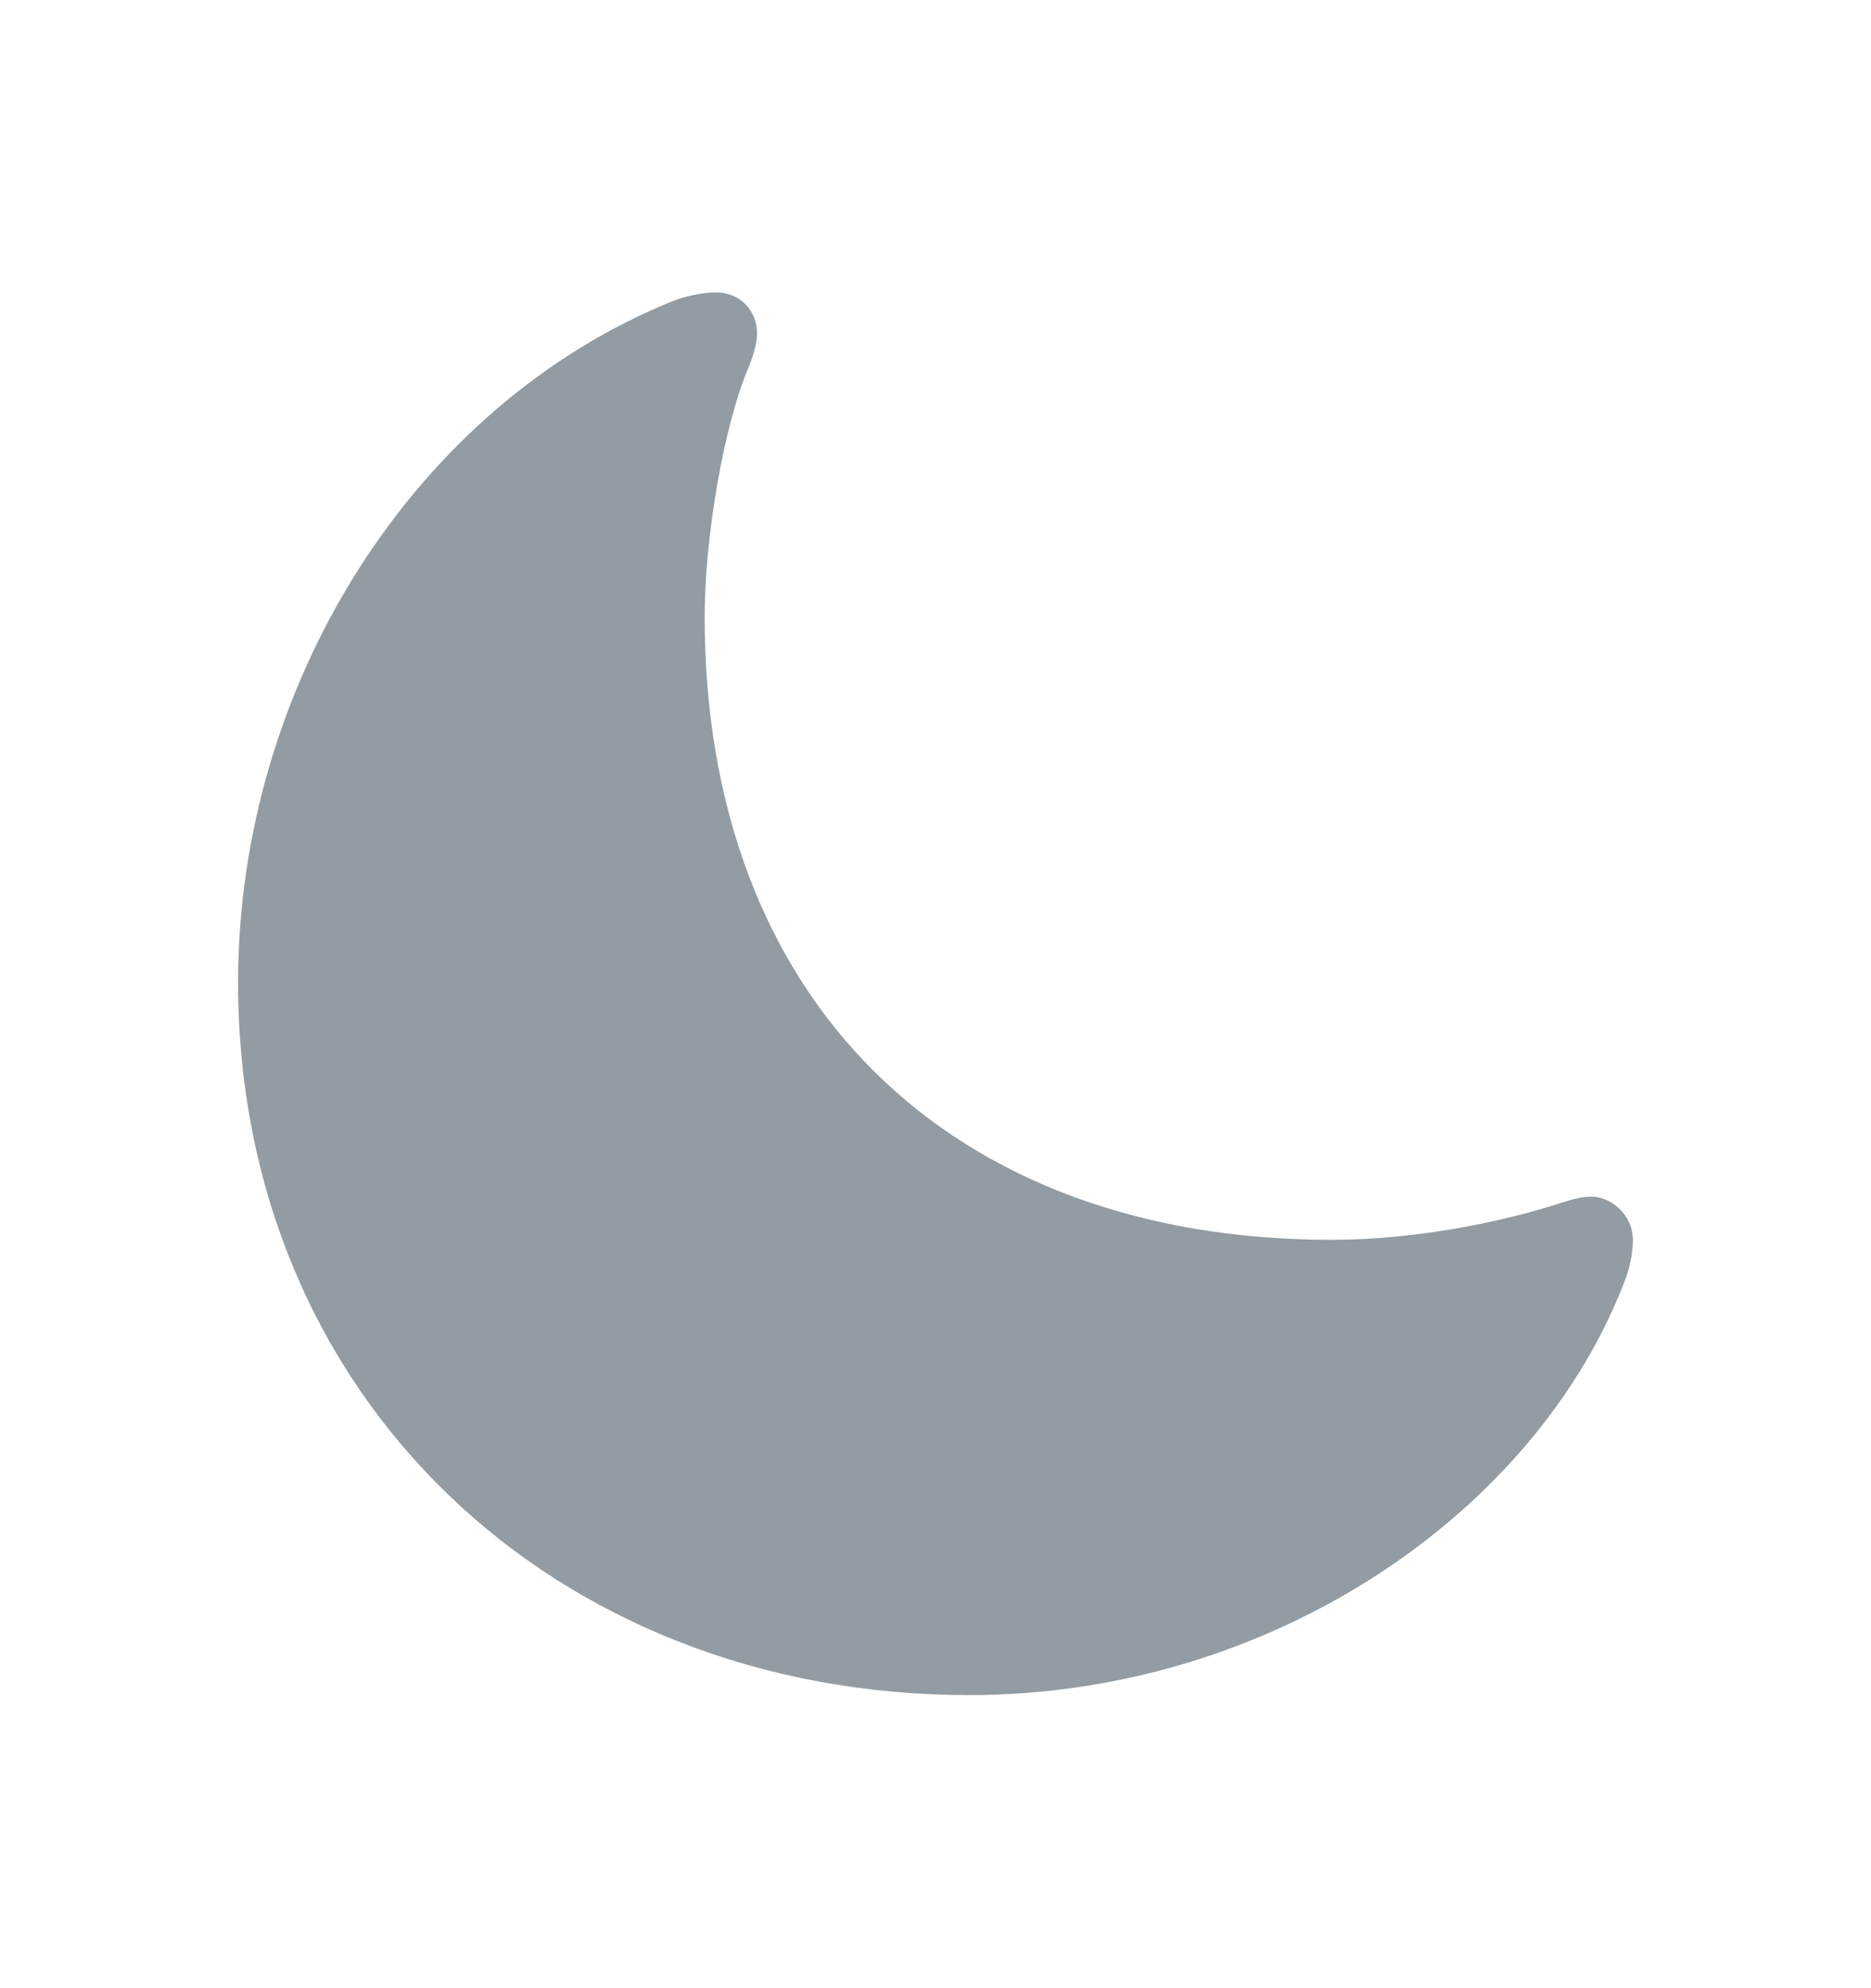 <svg width="16" height="17" viewBox="0 0 16 17" fill="none" xmlns="http://www.w3.org/2000/svg">
<path d="M11.388 10.601C8.118 10.601 6.026 8.551 6.026 5.275C6.026 4.598 6.189 3.63 6.407 3.129C6.461 2.99 6.474 2.905 6.474 2.845C6.474 2.681 6.353 2.5 6.117 2.5C6.05 2.5 5.905 2.518 5.772 2.567C3.535 3.461 2.036 5.867 2.036 8.4C2.036 11.955 4.745 14.494 8.287 14.494C10.893 14.494 13.148 12.916 13.897 10.945C13.952 10.806 13.964 10.661 13.964 10.607C13.964 10.383 13.776 10.232 13.607 10.232C13.528 10.232 13.462 10.25 13.347 10.286C12.882 10.438 12.132 10.601 11.388 10.601Z" fill="#939CA3"/>
</svg>
